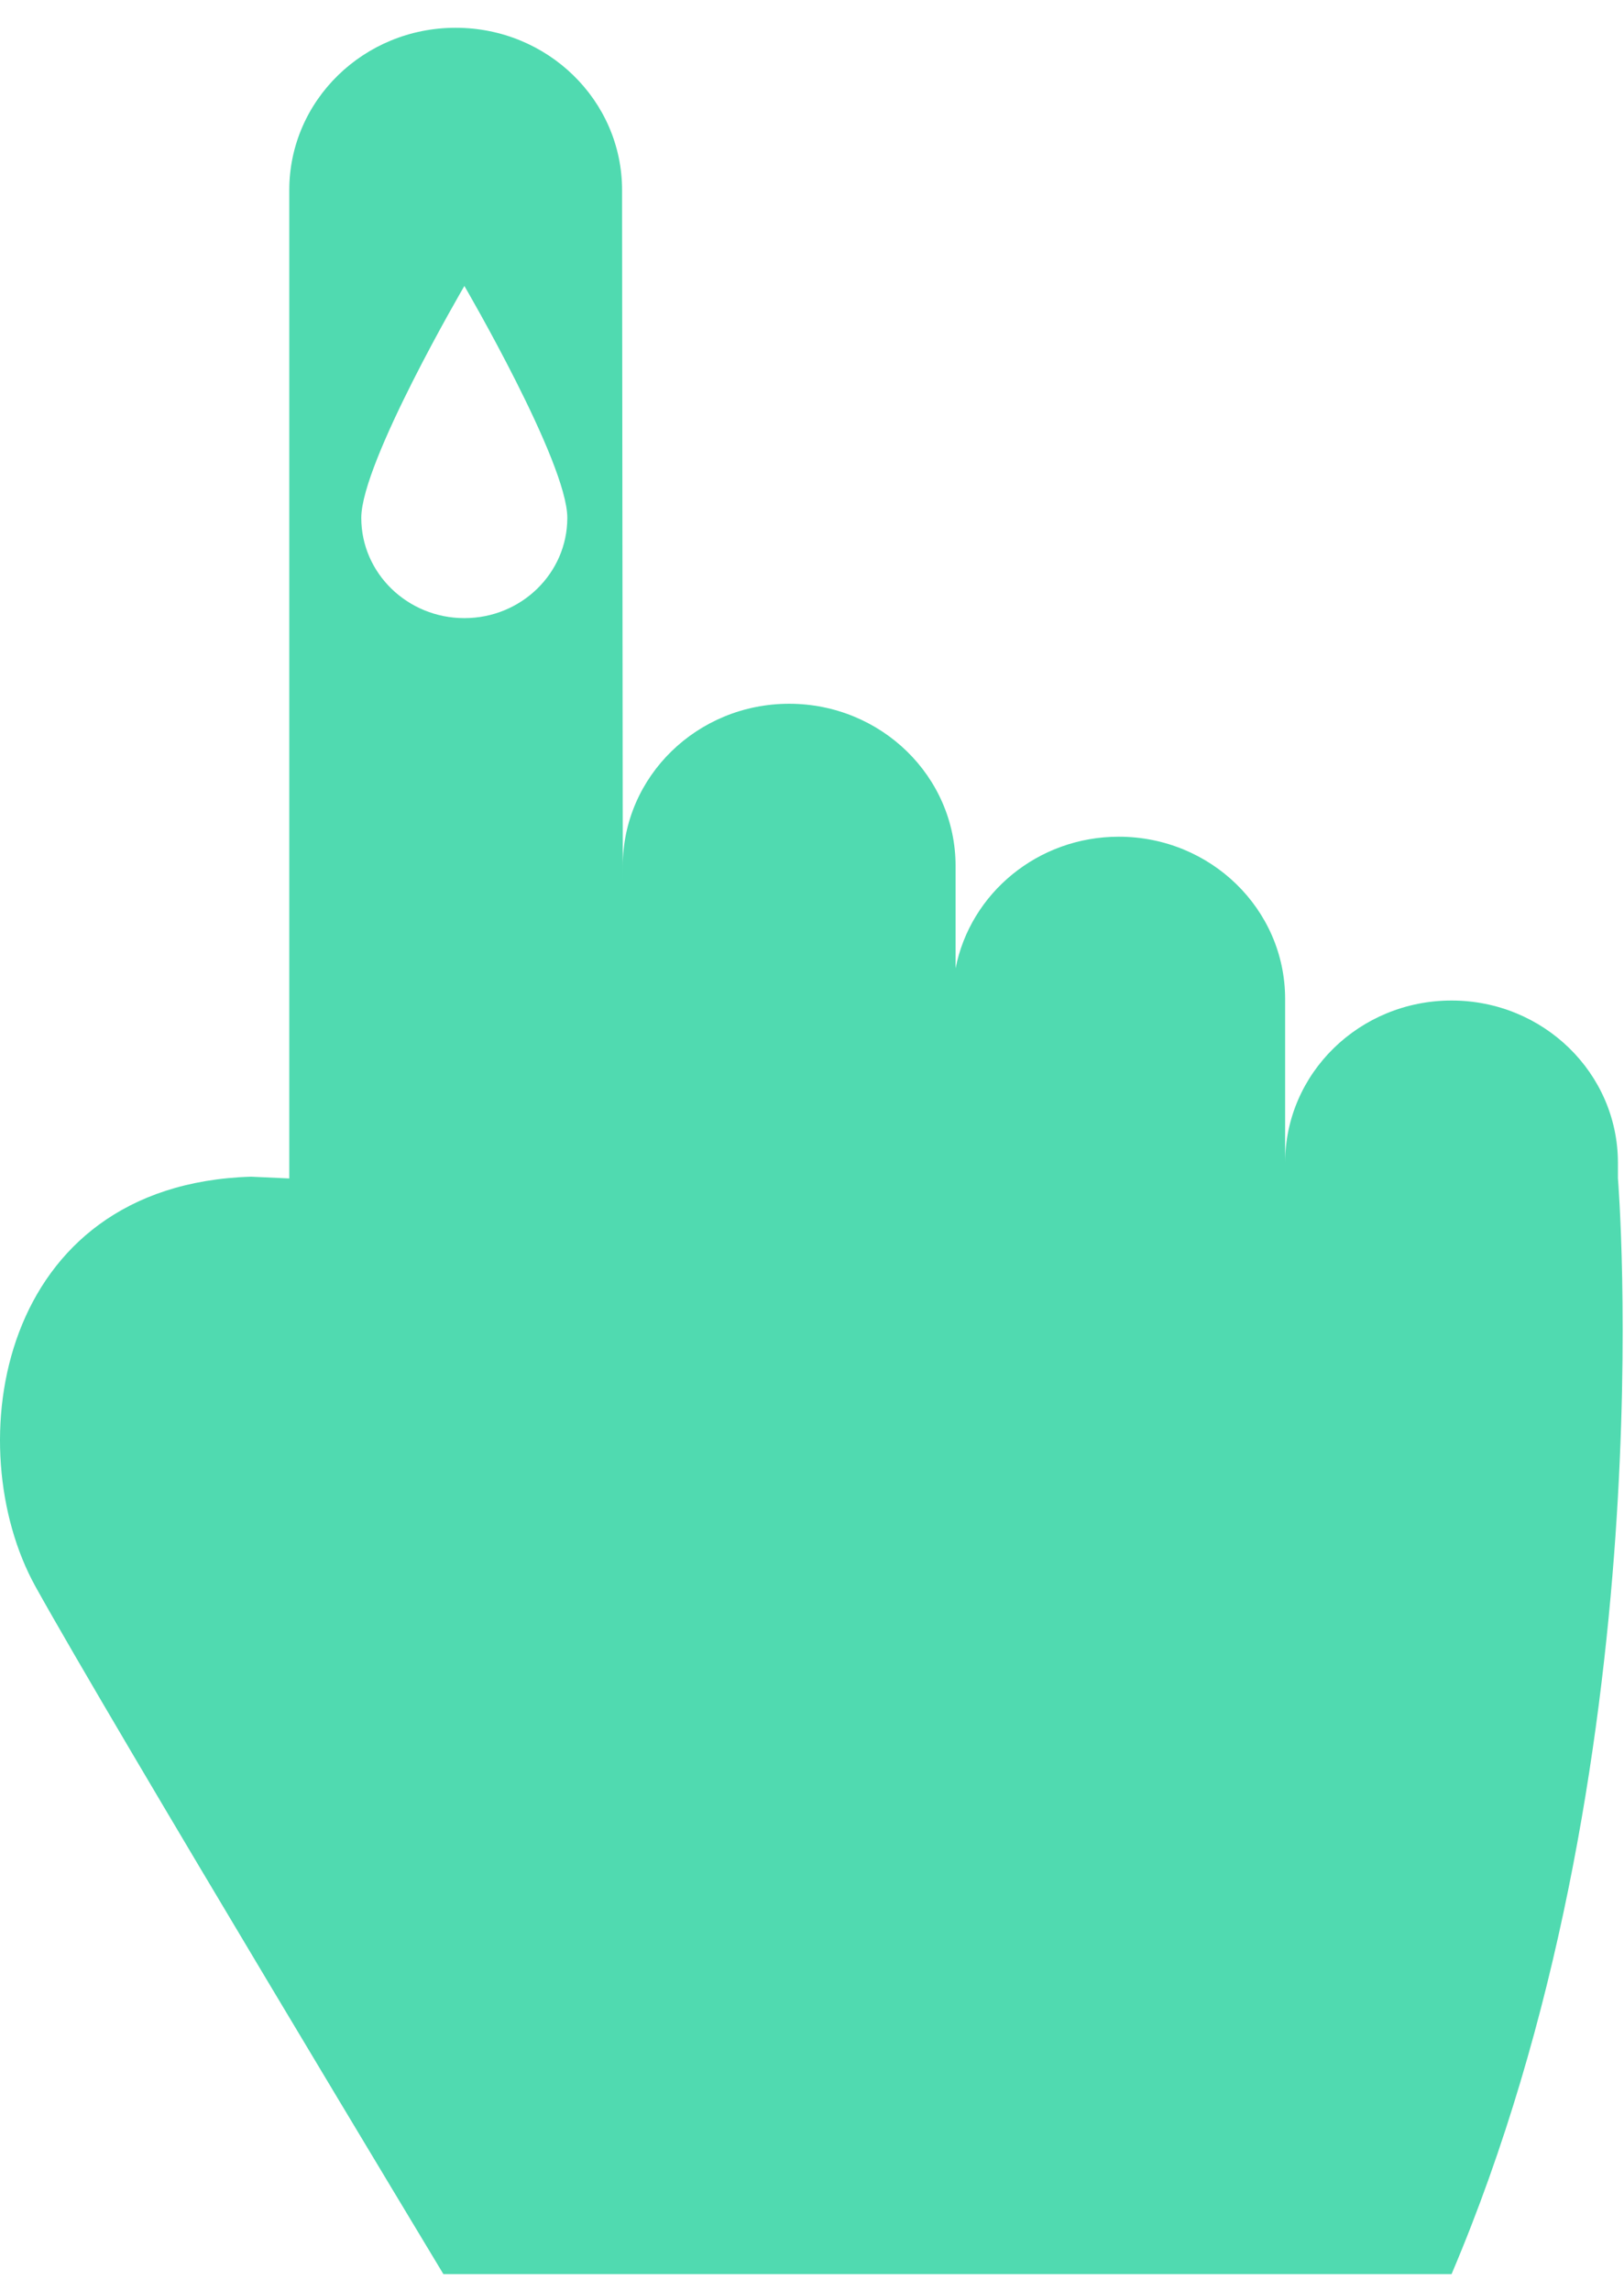 <svg width="39" height="55" viewBox="0 0 39 55" fill="none" xmlns="http://www.w3.org/2000/svg">
<path fill-rule="evenodd" clip-rule="evenodd" d="M13.624 12.433C13.624 13.764 12.517 14.841 11.152 14.841C9.787 14.841 8.676 13.764 8.676 12.433C8.676 11.098 11.152 6.866 11.152 6.866C11.152 6.866 13.624 11.098 13.624 12.433ZM38.854 28.288V27.919C38.854 25.765 37.063 24.022 34.859 24.022C32.652 24.022 30.862 25.765 30.862 27.919V24.352V23.983C30.862 21.832 29.074 20.089 26.867 20.089C24.92 20.089 23.3 21.451 22.948 23.25V21.163V20.791C22.948 18.64 21.158 16.897 18.951 16.897C16.746 16.897 14.956 18.64 14.956 20.791V21.163L14.939 4.933V4.564C14.939 2.41 13.149 0.667 10.942 0.667C8.737 0.667 6.947 2.41 6.947 4.564V4.933V28.294L6.027 28.252C-0.074 28.439 -0.997 34.744 0.849 38.087C2.701 41.424 10.648 54.6 10.648 54.6H34.859C40.026 42.445 38.854 28.288 38.854 28.288" fill="#50DAB0"/>
</svg>
